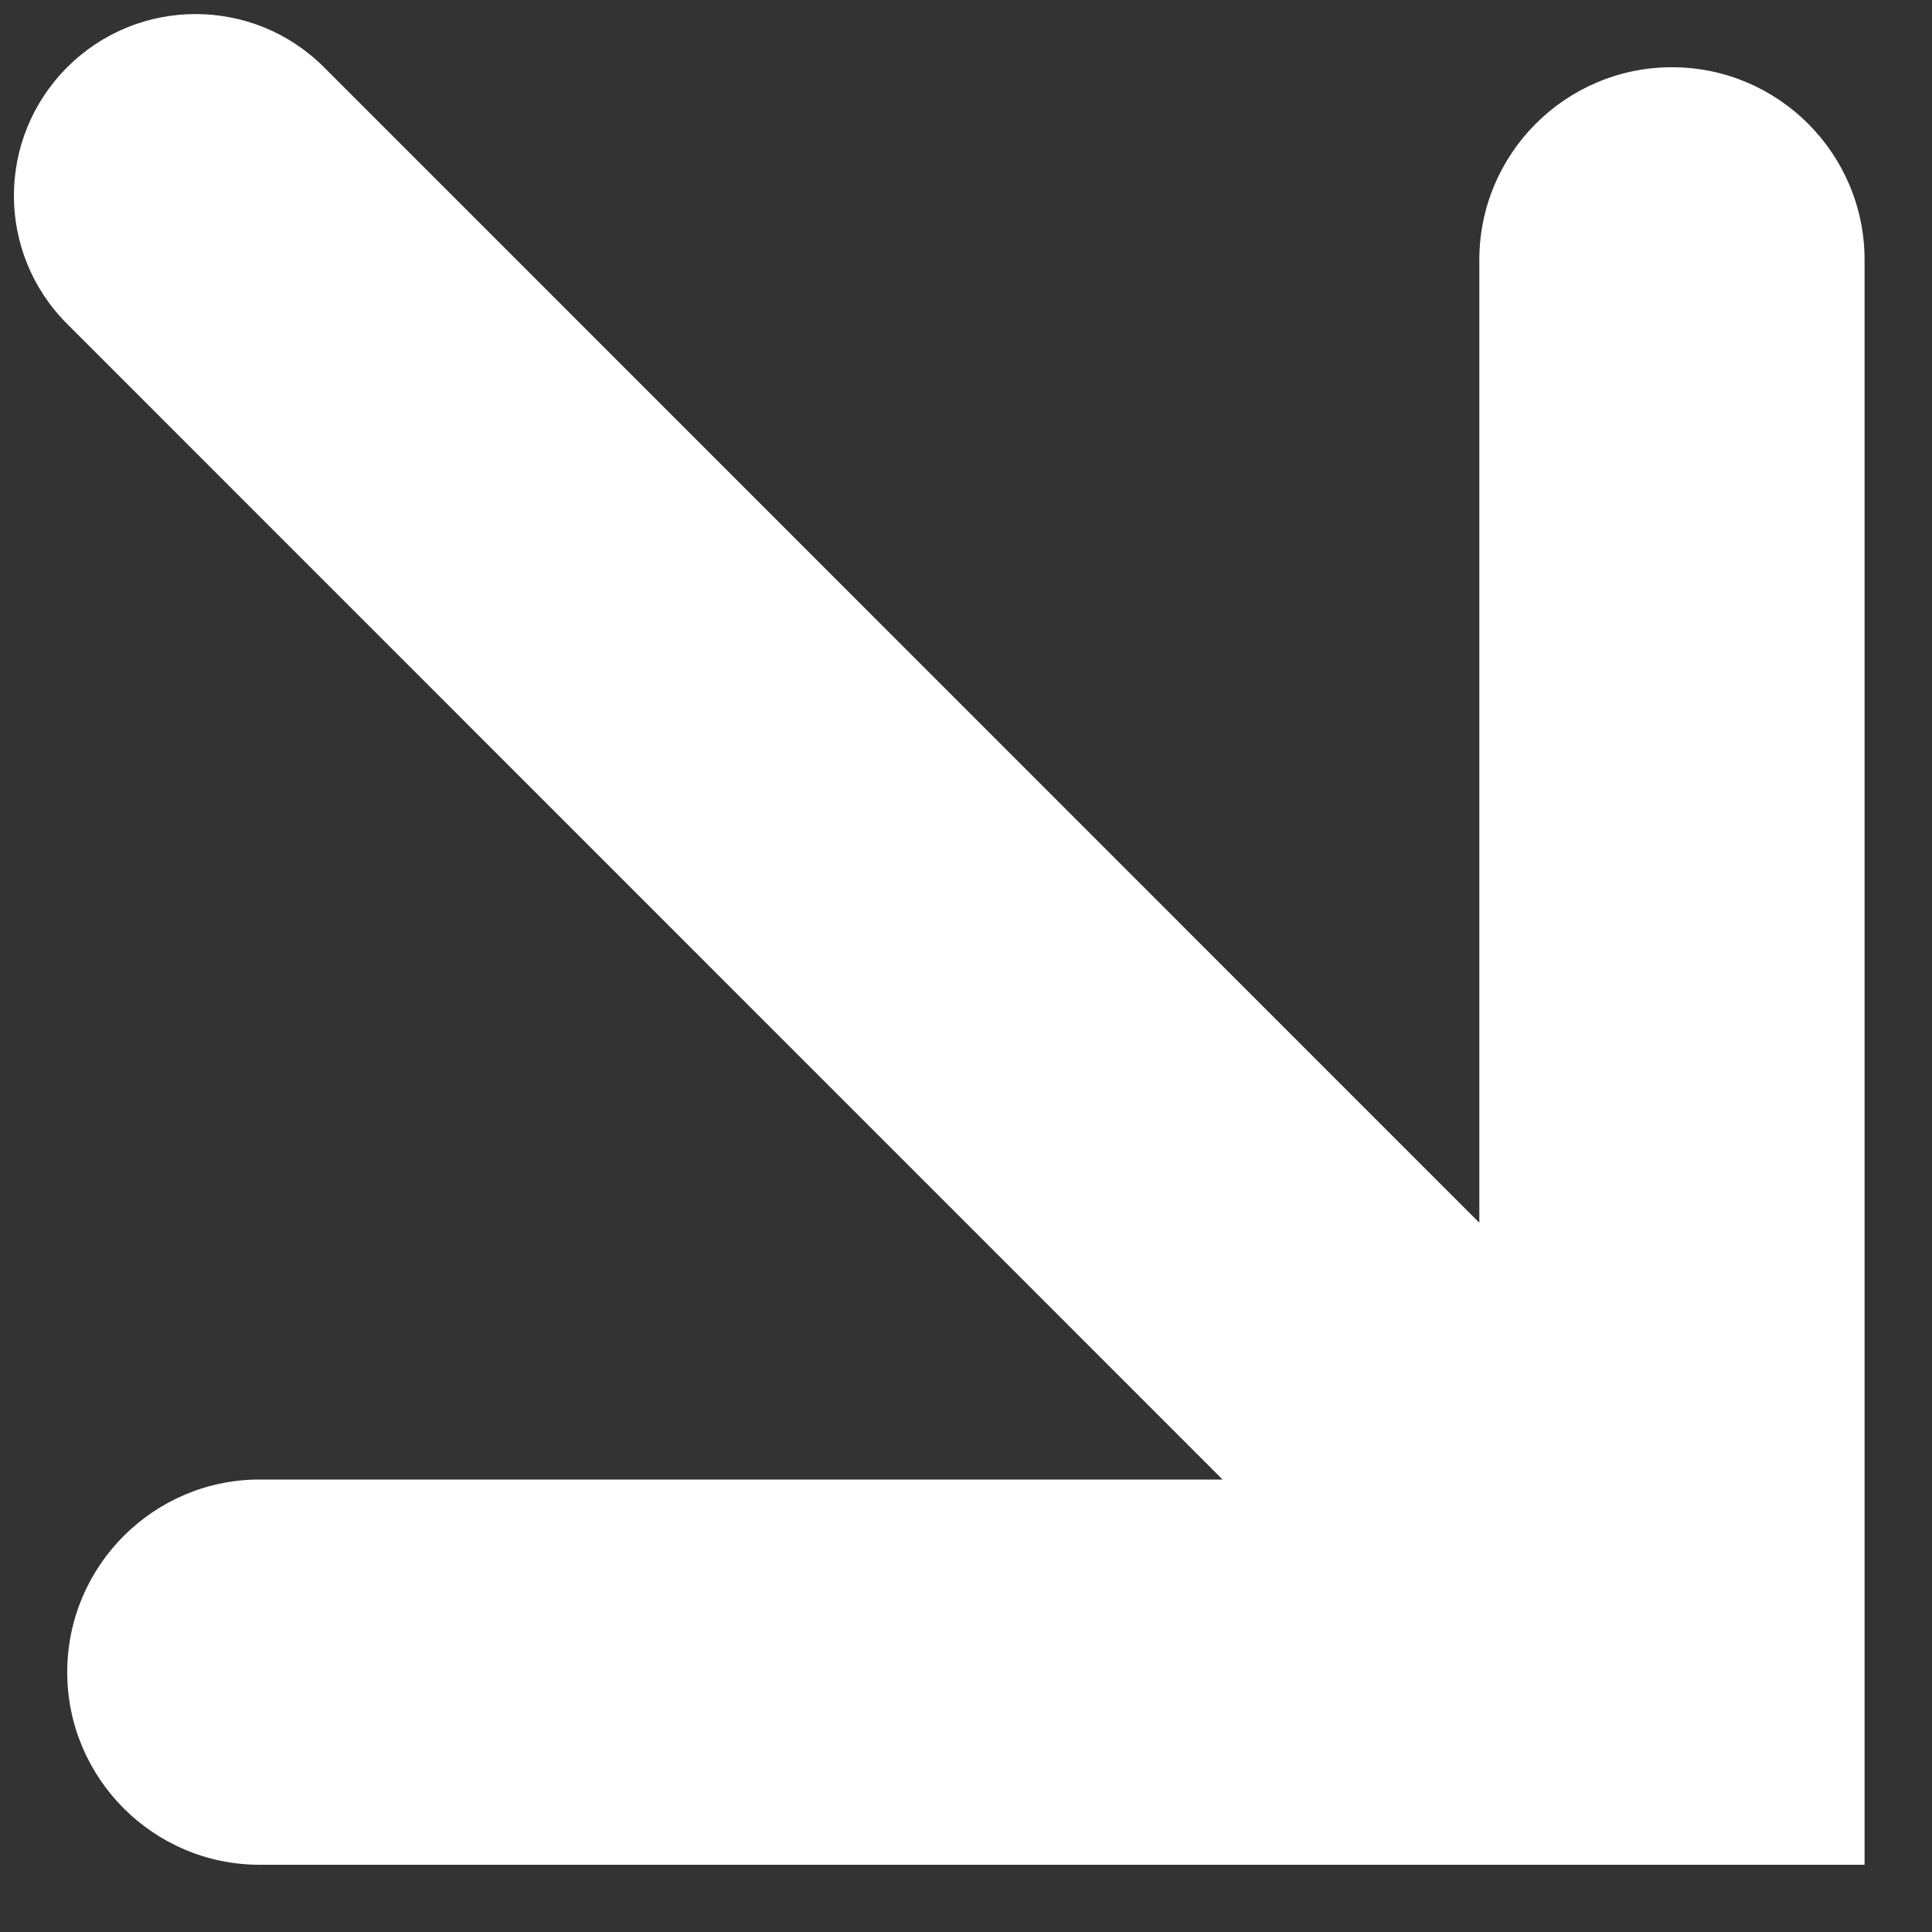 <svg width="10" height="10" viewBox="0 0 10 10" fill="none" xmlns="http://www.w3.org/2000/svg">
<rect x="0" y="0" width="10" height="10" fill="#333333" stroke="none"/>
<g clip-path="url(#clip0_742_13454)">
<path d="M9.651 9.537L9.651 9.652H9.536L1.344 9.652C0.795 9.652 0.348 9.205 0.348 8.655C0.348 8.105 0.795 7.658 1.344 7.658L6.328 7.658L0.348 1.677C-0.02 1.31 -0.02 0.716 0.348 0.348C0.715 -0.019 1.31 -0.019 1.677 0.348L7.657 6.329L7.657 1.345C7.657 0.795 8.104 0.348 8.654 0.348C9.204 0.348 9.651 0.795 9.651 1.345L9.651 9.537Z" fill="white"/>
</g>
<defs>
<clipPath id="clip0_742_13454">
<rect width="10" height="10" fill="white"/>
</clipPath>
</defs>
</svg>
